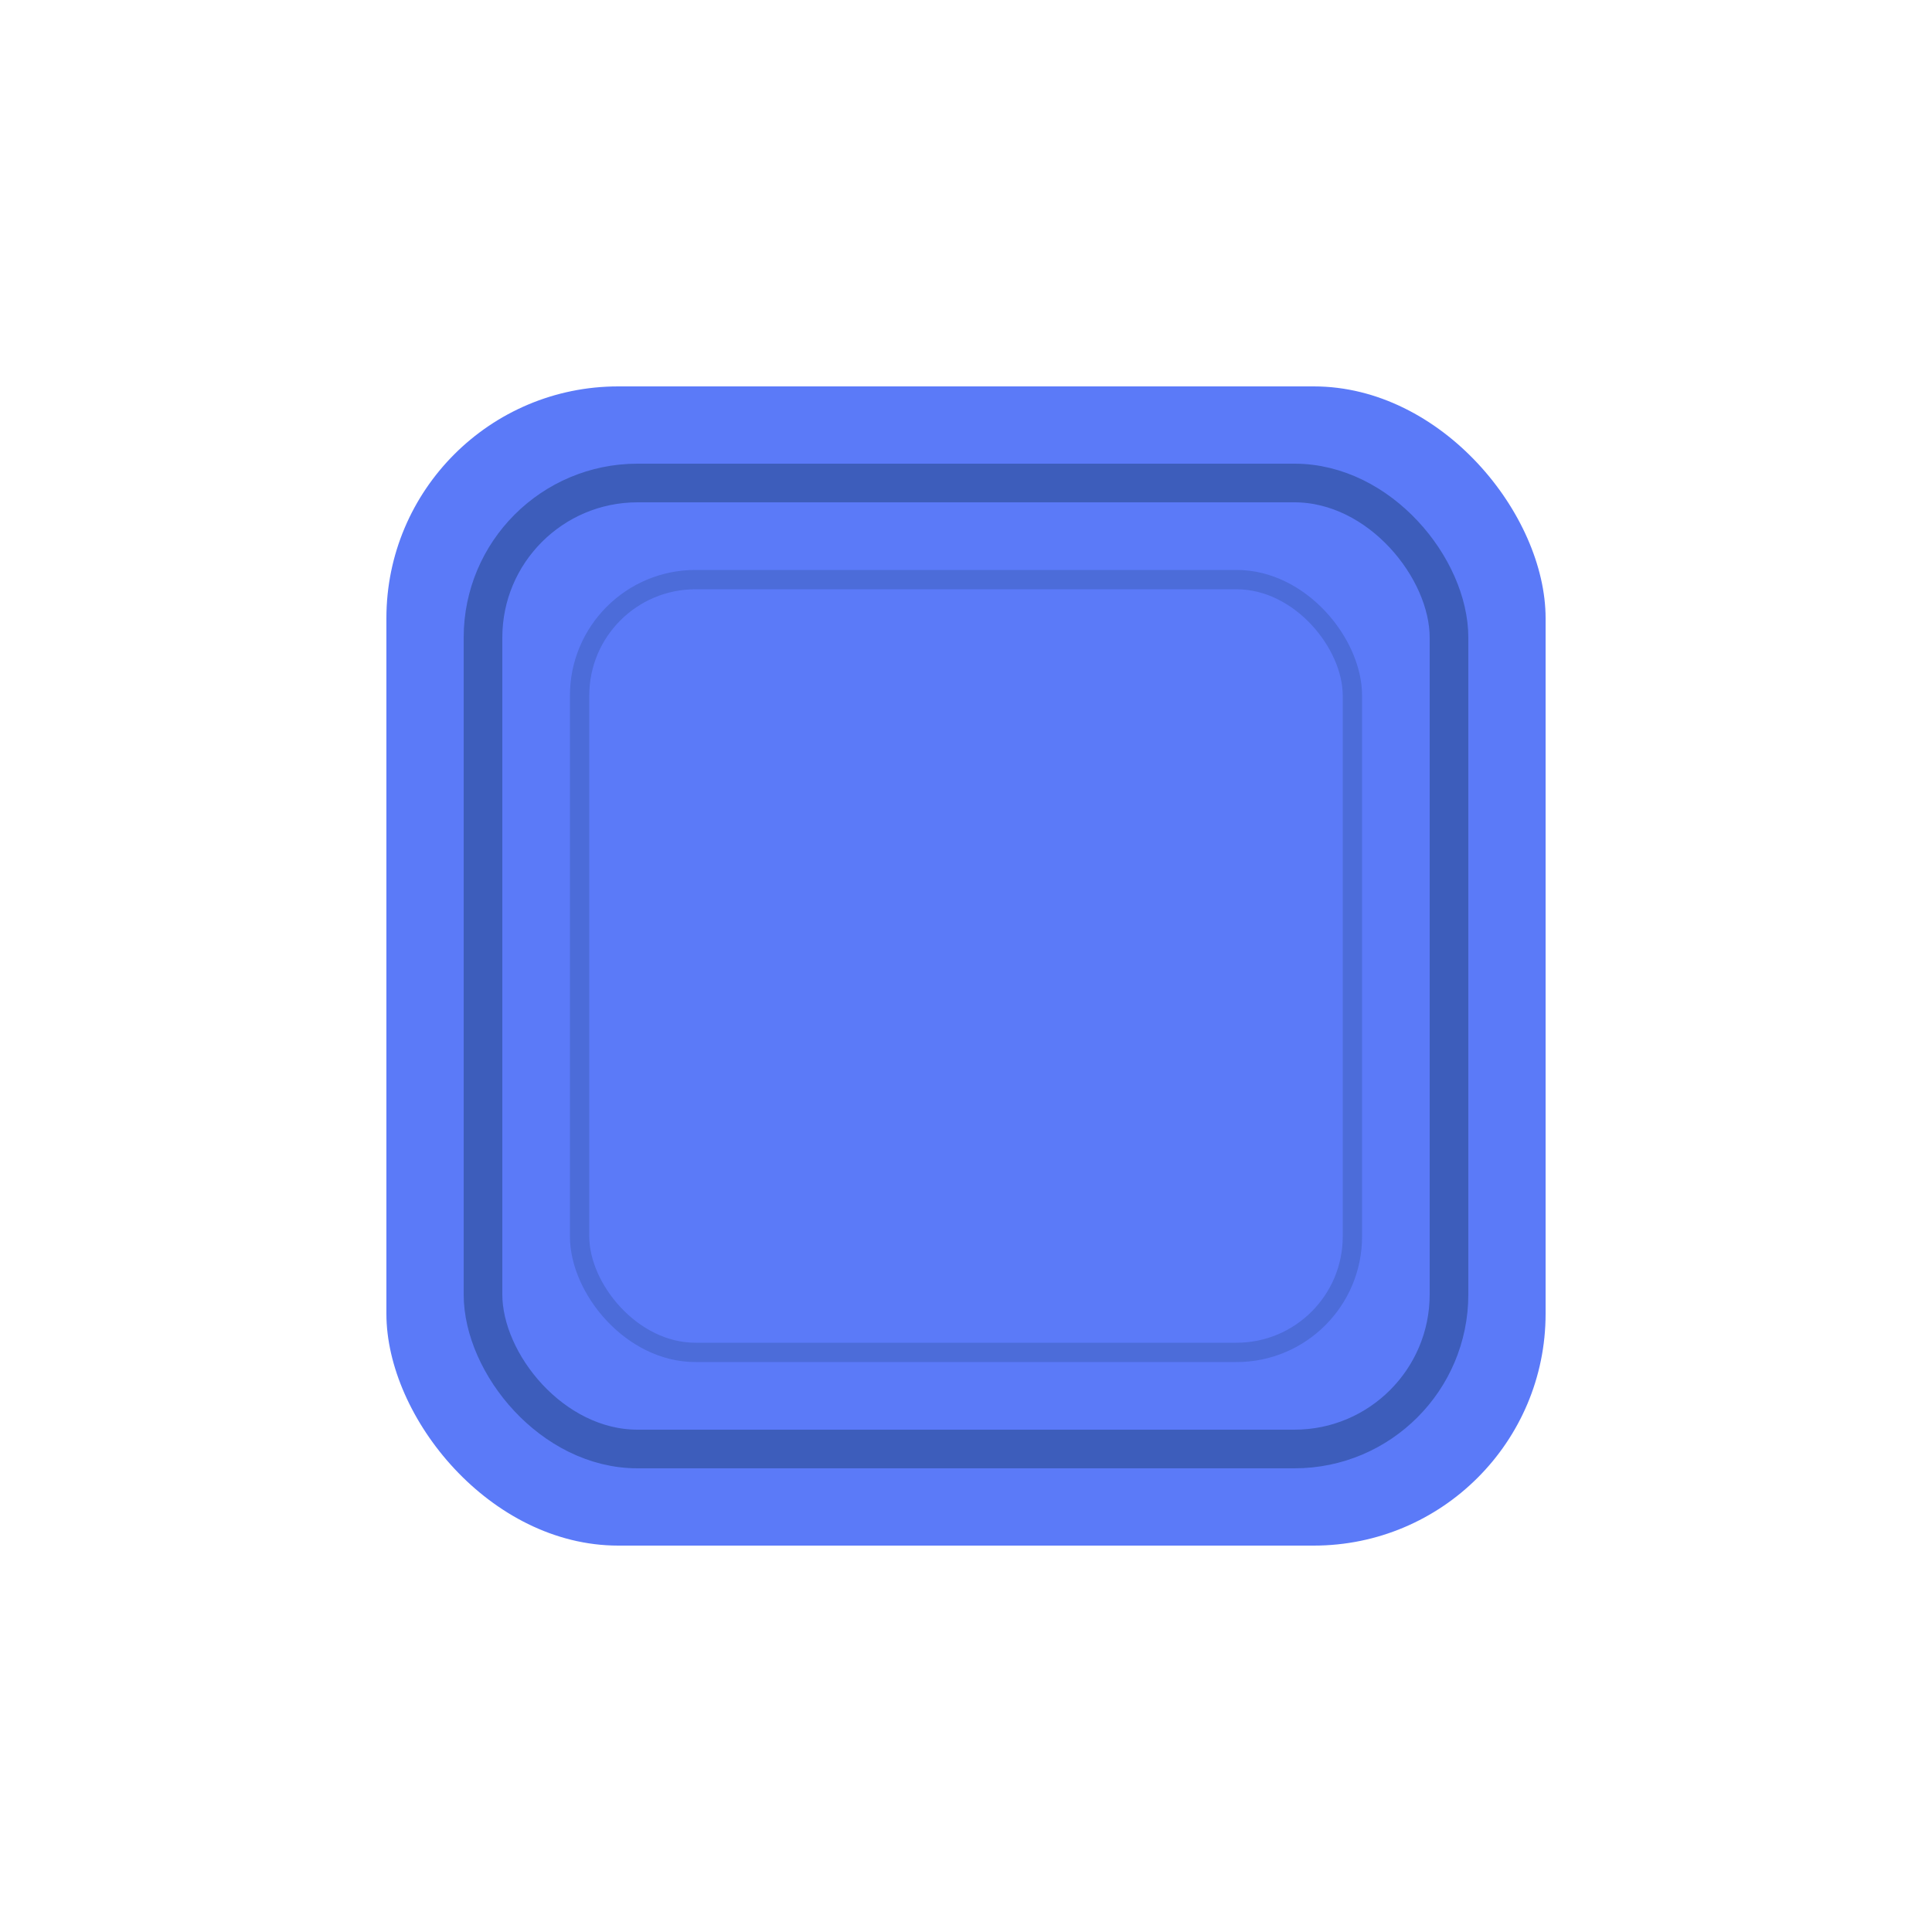 <svg xmlns="http://www.w3.org/2000/svg" viewBox="0 0 100 100">
  <rect width="100" height="100" fill="#ffffff"/>
  <rect x="20" y="20" width="60" height="60" rx="12" fill="#4a6cf7" opacity="0.9"/>
  <rect x="25" y="25" width="50" height="50" rx="8" fill="none" stroke="#0f3460" stroke-width="2" stroke-opacity="0.4"/>
  <rect x="30" y="30" width="40" height="40" rx="6" fill="none" stroke="#0f3460" stroke-width="1" stroke-opacity="0.2"/>
</svg>